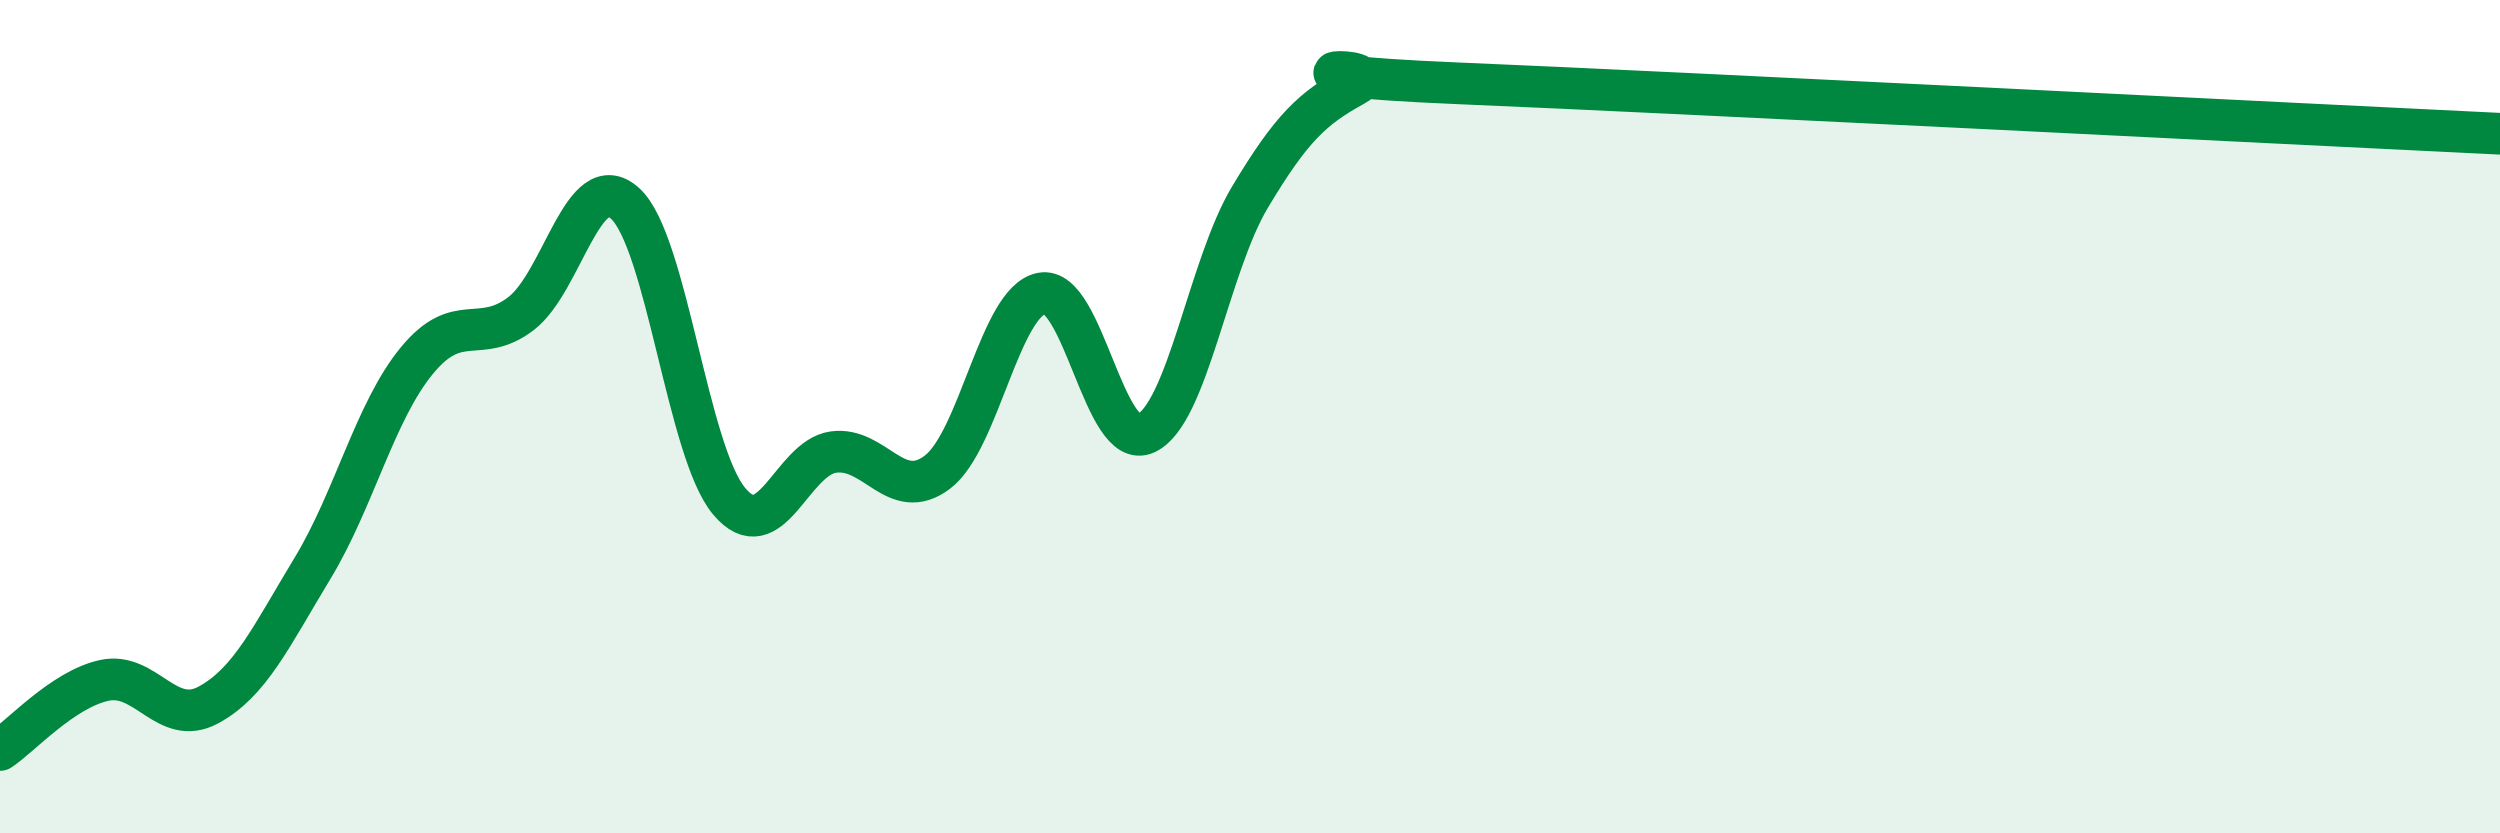 
    <svg width="60" height="20" viewBox="0 0 60 20" xmlns="http://www.w3.org/2000/svg">
      <path
        d="M 0,18 C 0.5,17.67 1.5,16.55 2.5,16.33 C 3.5,16.11 4,17.46 5,16.92 C 6,16.38 6.5,15.29 7.5,13.64 C 8.5,11.99 9,9.88 10,8.66 C 11,7.44 11.5,8.29 12.5,7.53 C 13.5,6.77 14,3.98 15,4.88 C 16,5.78 16.5,10.84 17.5,12.03 C 18.5,13.22 19,10.99 20,10.85 C 21,10.71 21.5,12.09 22.5,11.33 C 23.5,10.57 24,7.23 25,7.04 C 26,6.85 26.5,10.86 27.5,10.4 C 28.5,9.94 29,6.4 30,4.73 C 31,3.06 31.5,2.6 32.5,2.05 C 33.5,1.5 29.5,1.77 35,2 C 40.5,2.23 55,2.97 60,3.21L60 20L0 20Z"
        fill="#008740"
        opacity="0.1"
        stroke-linecap="round"
        stroke-linejoin="round"
      />
      <path
        d="M 0,18 C 0.5,17.67 1.5,16.55 2.5,16.33 C 3.5,16.11 4,17.46 5,16.92 C 6,16.38 6.5,15.29 7.5,13.64 C 8.5,11.99 9,9.88 10,8.66 C 11,7.44 11.5,8.29 12.5,7.53 C 13.5,6.77 14,3.98 15,4.88 C 16,5.78 16.5,10.84 17.5,12.03 C 18.5,13.22 19,10.99 20,10.85 C 21,10.71 21.5,12.09 22.5,11.33 C 23.5,10.57 24,7.23 25,7.04 C 26,6.85 26.5,10.86 27.5,10.4 C 28.5,9.94 29,6.4 30,4.73 C 31,3.06 31.5,2.6 32.5,2.05 C 33.5,1.5 29.5,1.77 35,2 C 40.5,2.23 55,2.97 60,3.21"
        stroke="#008740"
        stroke-width="1"
        fill="none"
        stroke-linecap="round"
        stroke-linejoin="round"
      />
    </svg>
  